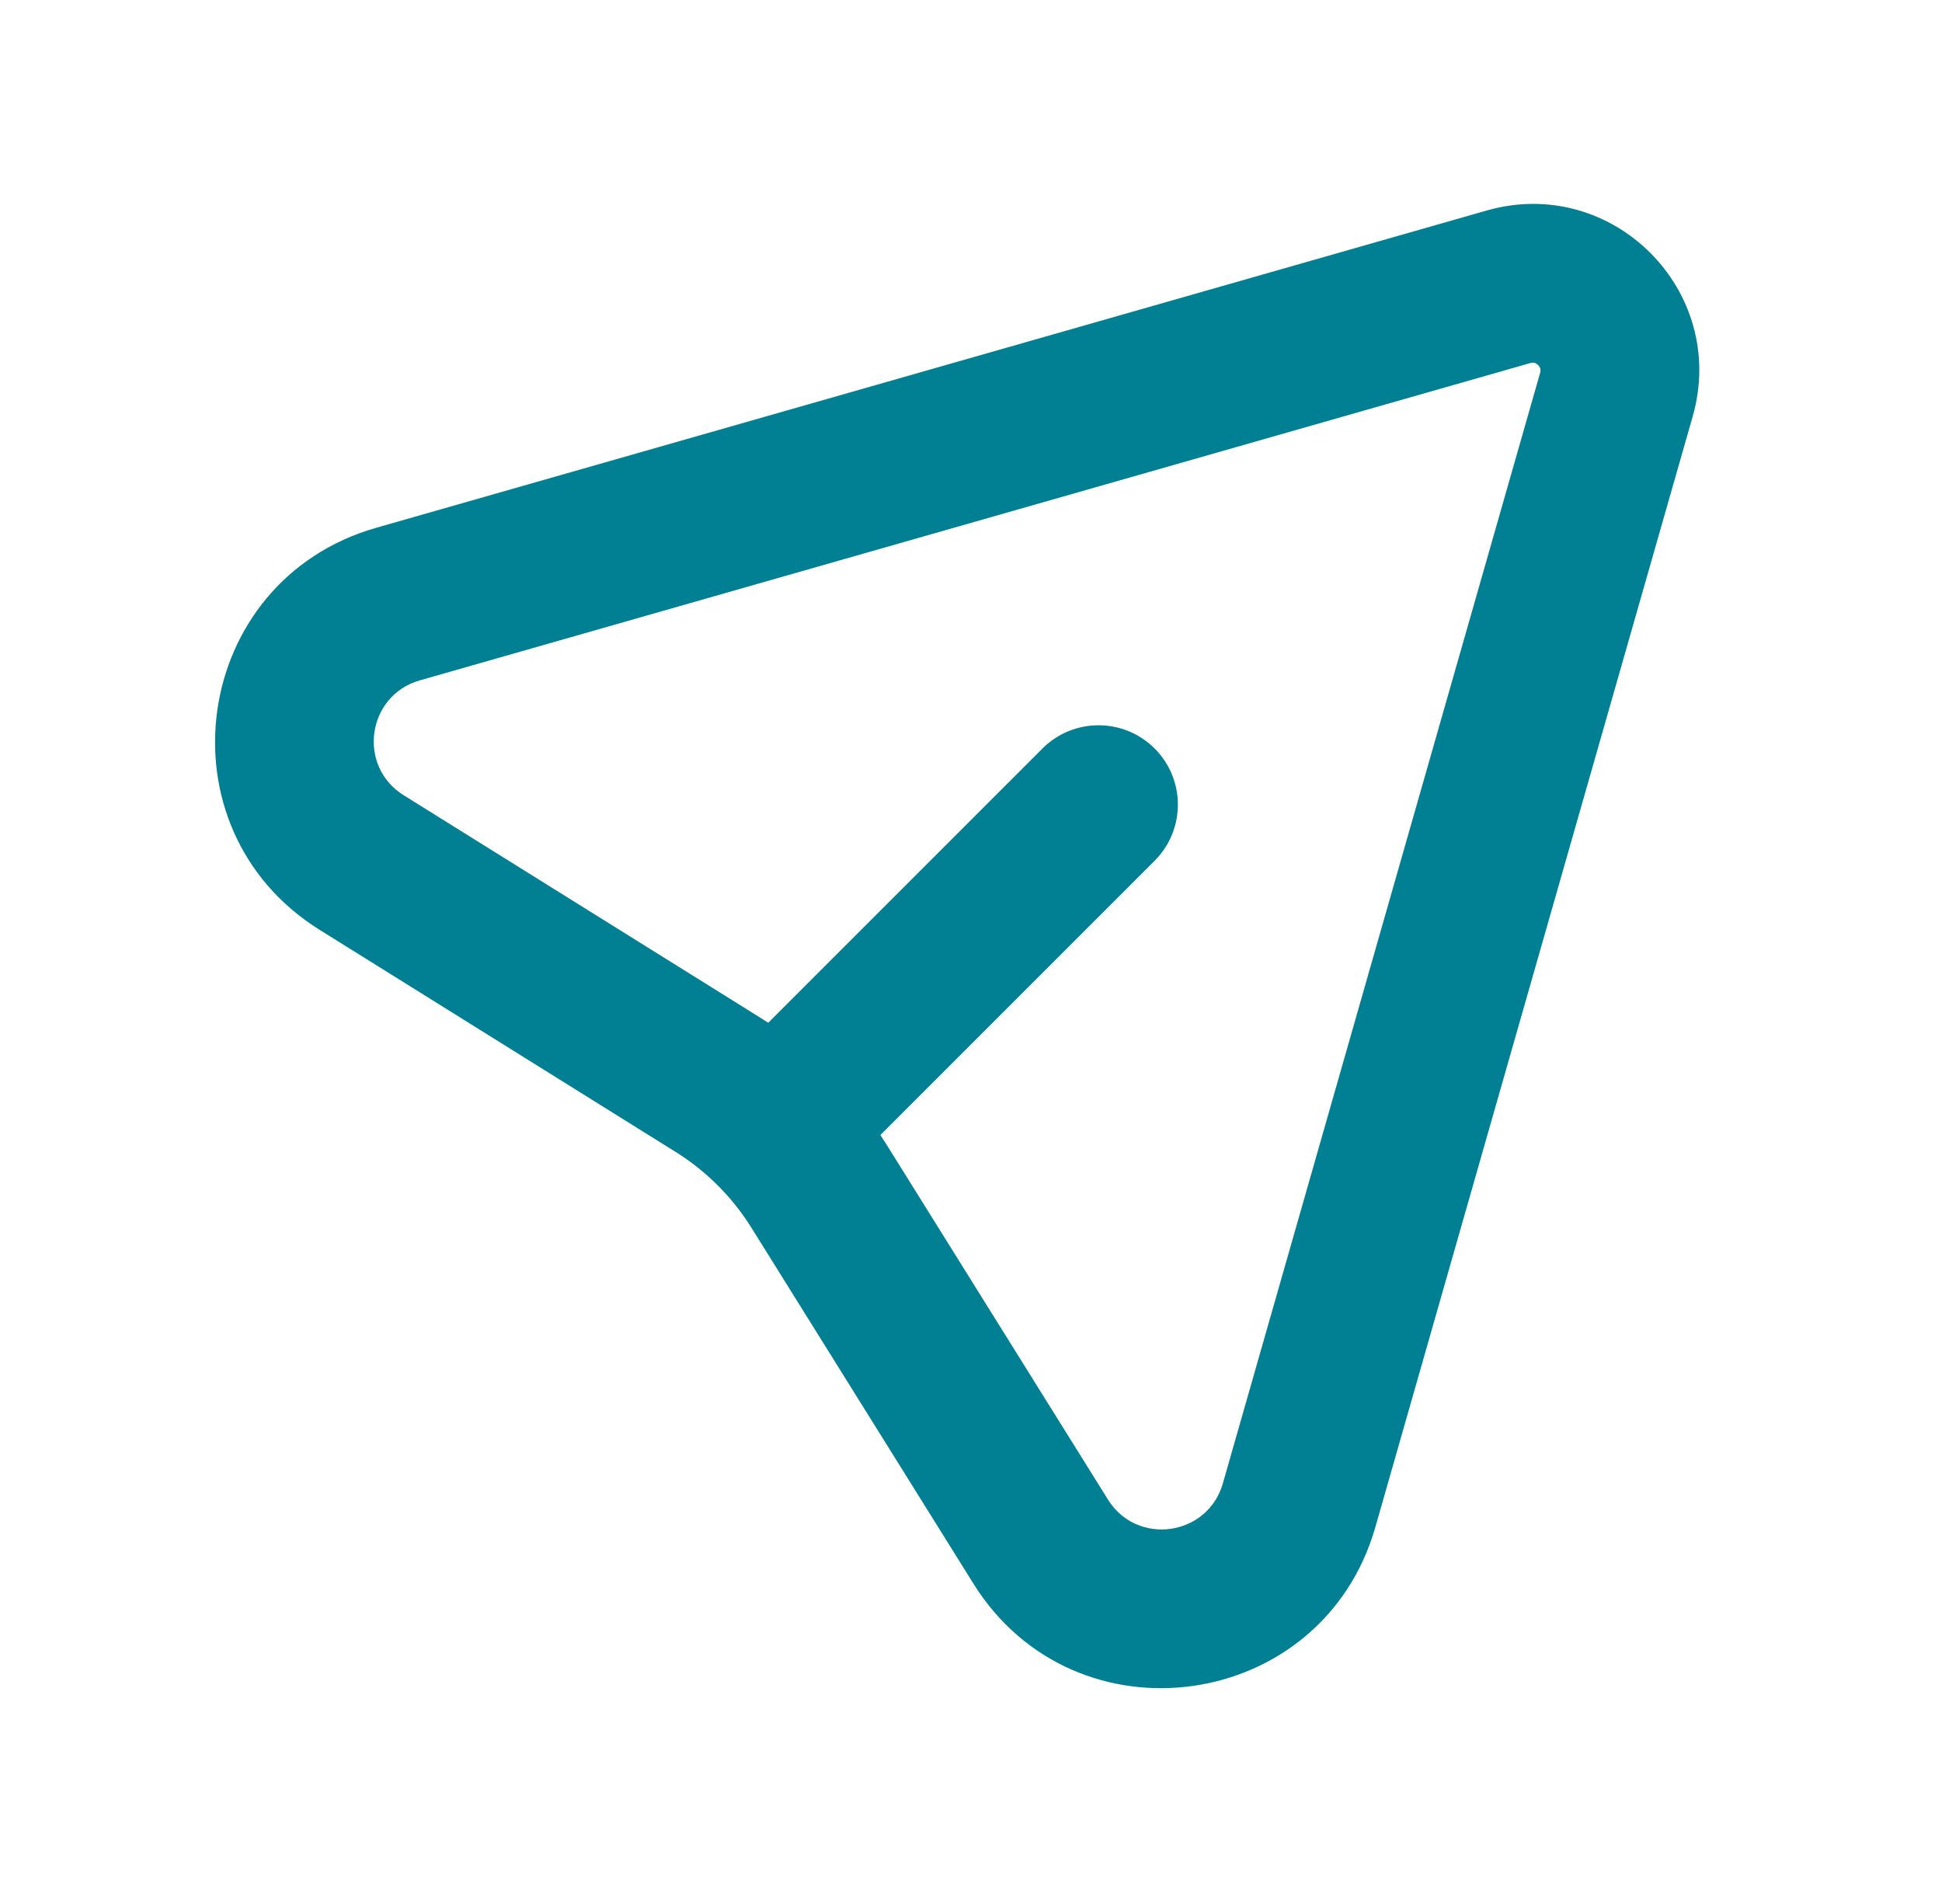 <svg width="51" height="50" viewBox="0 0 51 50" fill="none" xmlns="http://www.w3.org/2000/svg">
<path fill-rule="evenodd" clip-rule="evenodd" d="M39.044 5.528C42.344 4.585 45.395 7.636 44.453 10.936L36.12 40.1C34.731 44.962 28.237 45.875 25.562 41.585L19.734 32.242C19.229 31.433 18.547 30.751 17.738 30.247L8.395 24.419C4.106 21.743 5.019 15.249 9.88 13.86L39.044 5.528ZM40.298 9.529C40.277 9.523 40.245 9.518 40.189 9.534L11.025 17.867C9.636 18.263 9.375 20.119 10.6 20.883L19.944 26.711C21.291 27.552 22.428 28.689 23.269 30.037L29.097 39.38C29.861 40.605 31.717 40.344 32.114 38.956L40.446 9.792C40.462 9.735 40.457 9.703 40.451 9.682C40.444 9.654 40.425 9.619 40.393 9.587C40.361 9.555 40.326 9.537 40.298 9.529Z" fill="#018094"/>
<path fill-rule="evenodd" clip-rule="evenodd" d="M30.323 19.657C31.136 20.47 31.136 21.789 30.323 22.603L22.957 29.969C22.143 30.782 20.824 30.782 20.011 29.969C19.197 29.155 19.197 27.836 20.011 27.022L27.376 19.657C28.19 18.843 29.509 18.843 30.323 19.657Z" fill="#018094"/>
</svg>
